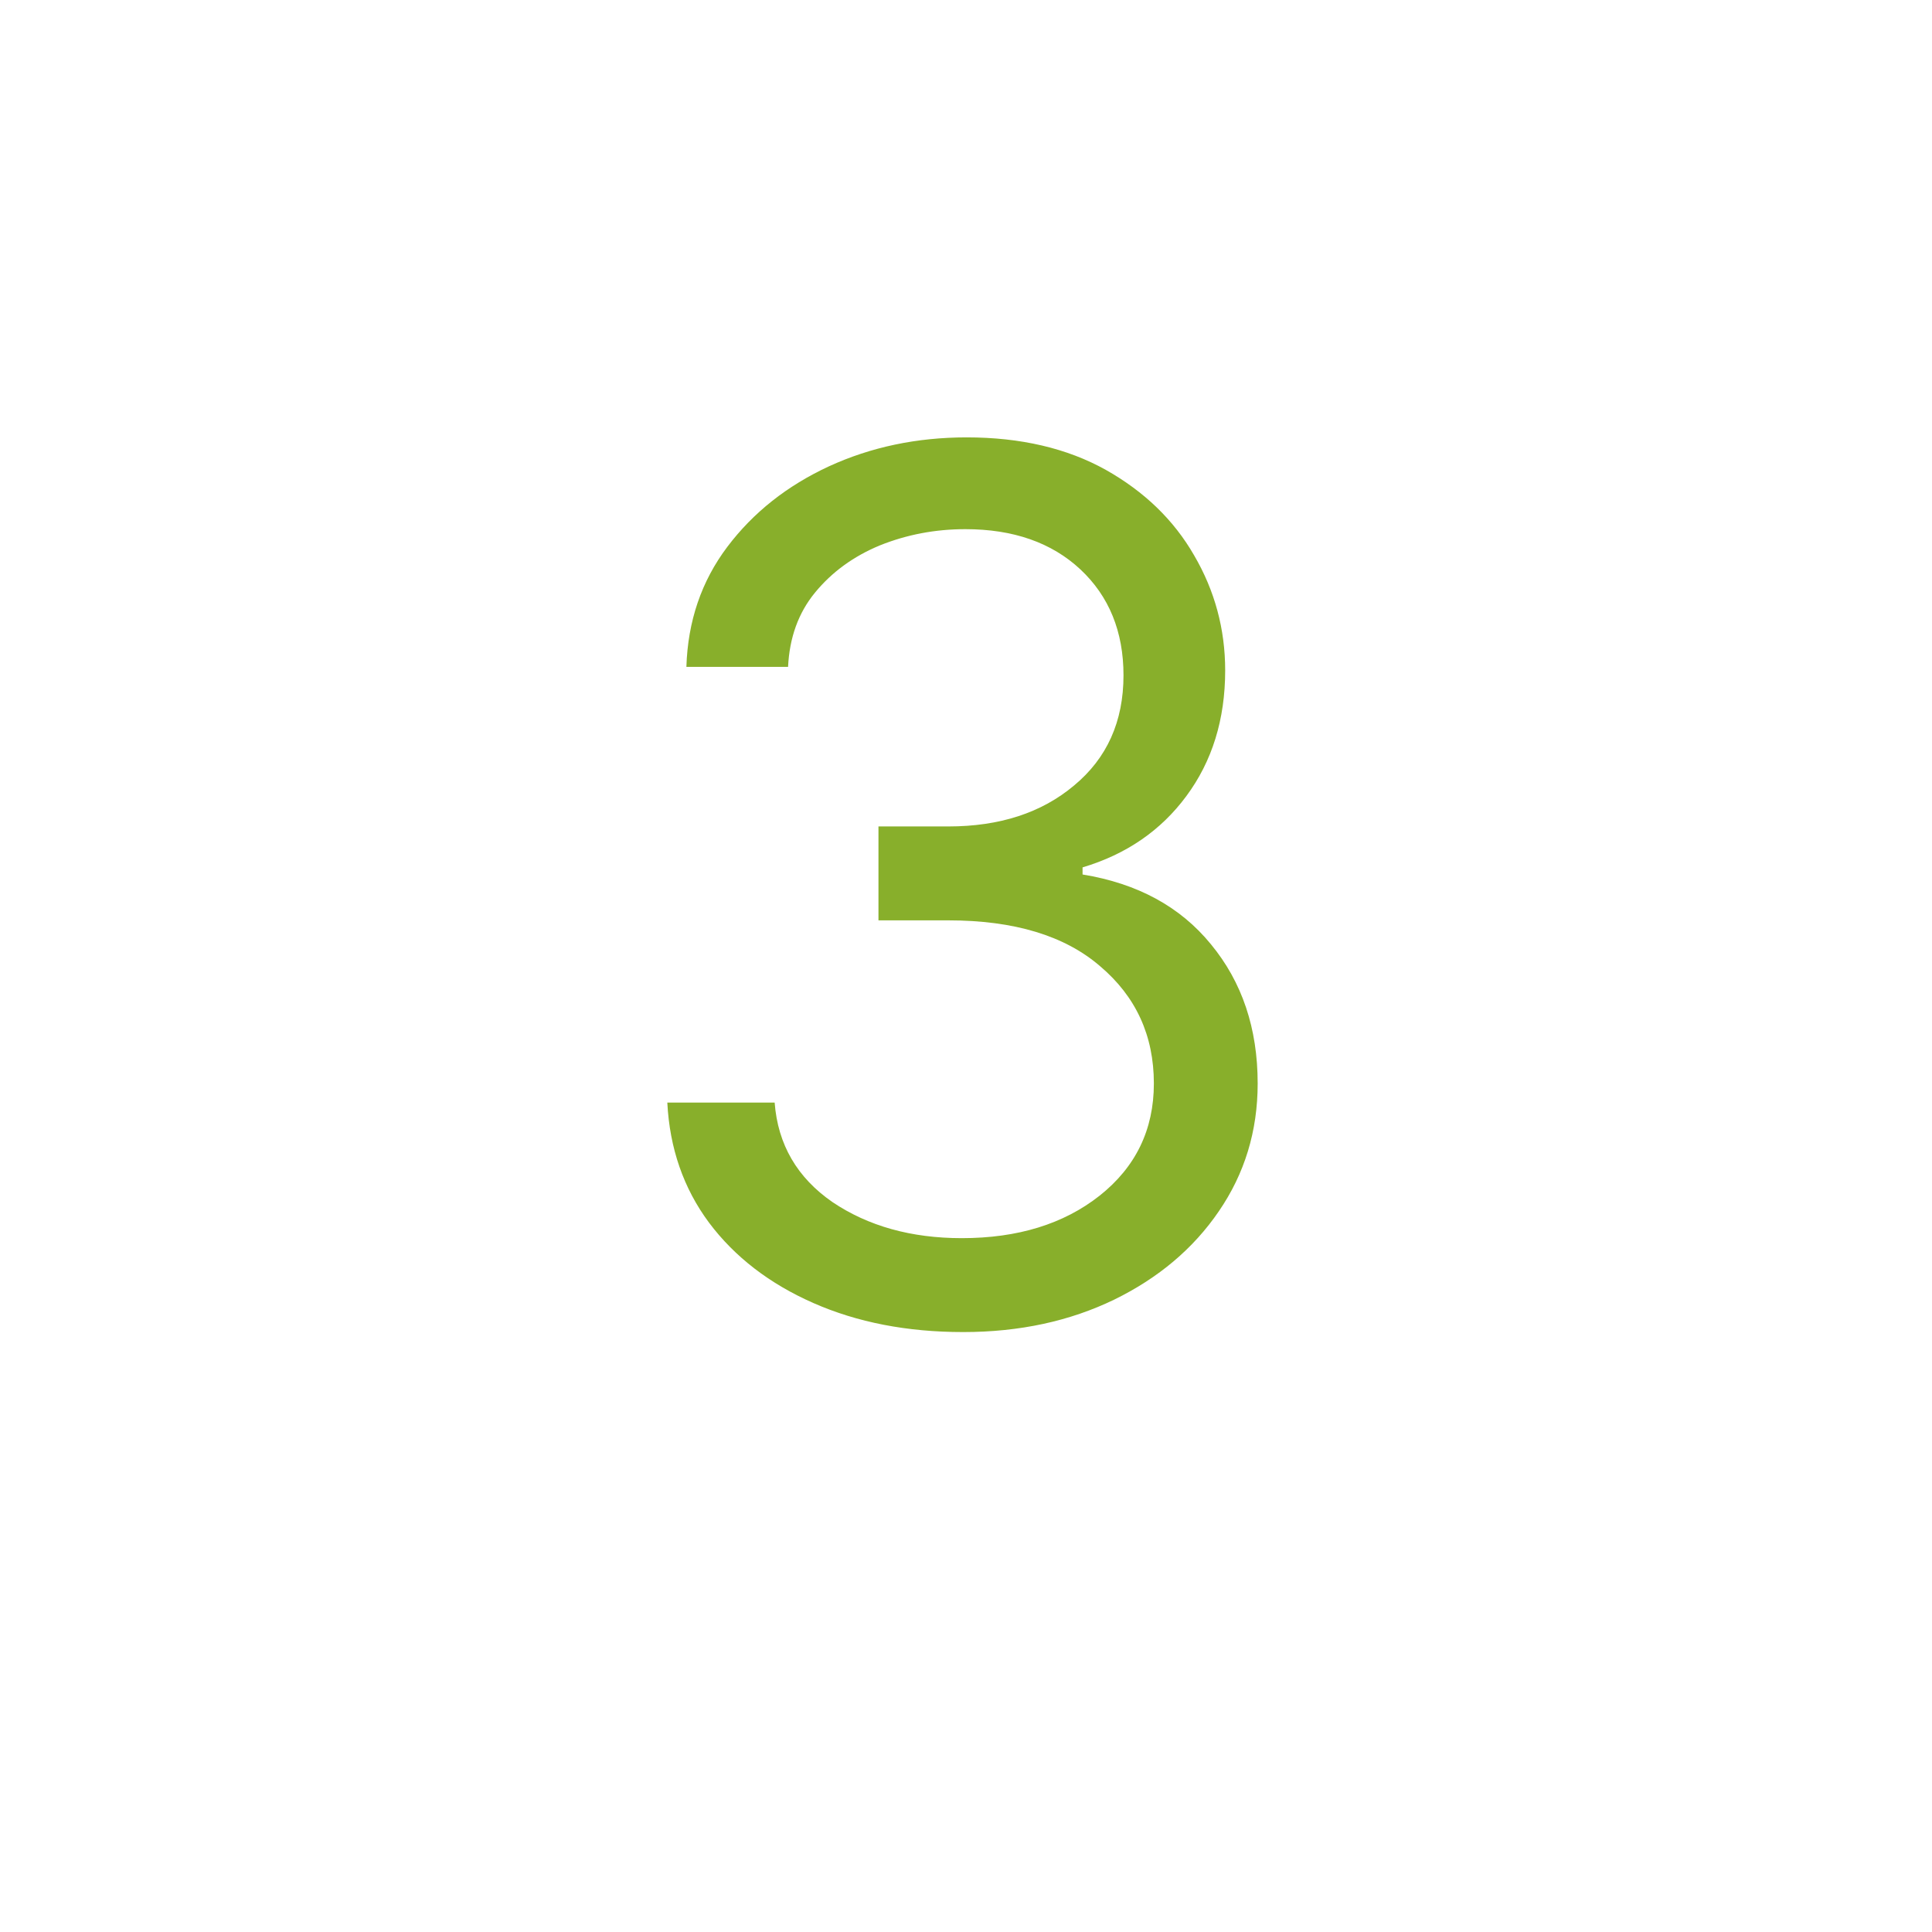 <svg xmlns="http://www.w3.org/2000/svg" xmlns:xlink="http://www.w3.org/1999/xlink" width="57" zoomAndPan="magnify" viewBox="0 0 42.75 42.75" height="57" preserveAspectRatio="xMidYMid meet" version="1.0"><defs><g/><clipPath id="b4311f1b62"><path d="M 0.645 0.578 L 18.543 0.578 L 18.543 33.031 L 0.645 33.031 Z M 0.645 0.578 " clip-rule="nonzero"/></clipPath><clipPath id="ac2ea51f51"><rect x="0" width="19" y="0" height="34"/></clipPath><clipPath id="e7bdf4fbd5"><rect x="0" width="19" y="0" height="34"/></clipPath></defs><g transform="matrix(1, 0, 0, 1, 12, 3)"><g clip-path="url(#e7bdf4fbd5)"><g clip-path="url(#b4311f1b62)"><g transform="matrix(1, 0, 0, 1, 0, 0)"><g clip-path="url(#ac2ea51f51)"><g fill="#88af2b" fill-opacity="1"><g transform="translate(0.813, 26.209)"><g><path d="M 8.5 0.266 C 7.258 0.266 6.156 0.051 5.188 -0.375 C 4.219 -0.801 3.445 -1.395 2.875 -2.156 C 2.312 -2.914 2.004 -3.801 1.953 -4.812 L 4.328 -4.812 C 4.398 -3.883 4.828 -3.148 5.609 -2.609 C 6.398 -2.078 7.352 -1.812 8.469 -1.812 C 9.707 -1.812 10.723 -2.125 11.516 -2.75 C 12.316 -3.383 12.719 -4.211 12.719 -5.234 C 12.719 -6.297 12.32 -7.16 11.531 -7.828 C 10.75 -8.504 9.629 -8.844 8.172 -8.844 L 6.625 -8.844 L 6.625 -10.922 L 8.172 -10.922 C 9.305 -10.922 10.234 -11.223 10.953 -11.828 C 11.68 -12.43 12.047 -13.242 12.047 -14.266 C 12.047 -15.234 11.727 -16.016 11.094 -16.609 C 10.457 -17.203 9.609 -17.5 8.547 -17.5 C 7.879 -17.5 7.25 -17.379 6.656 -17.141 C 6.07 -16.898 5.594 -16.551 5.219 -16.094 C 4.852 -15.645 4.656 -15.098 4.625 -14.453 L 2.375 -14.453 C 2.406 -15.461 2.707 -16.348 3.281 -17.109 C 3.852 -17.867 4.602 -18.461 5.531 -18.891 C 6.457 -19.316 7.473 -19.531 8.578 -19.531 C 9.773 -19.531 10.801 -19.289 11.656 -18.812 C 12.508 -18.332 13.16 -17.703 13.609 -16.922 C 14.066 -16.141 14.297 -15.289 14.297 -14.375 C 14.297 -13.289 14.008 -12.363 13.438 -11.594 C 12.875 -10.832 12.109 -10.305 11.141 -10.016 L 11.141 -9.859 C 12.359 -9.66 13.305 -9.145 13.984 -8.312 C 14.672 -7.477 15.016 -6.453 15.016 -5.234 C 15.016 -4.18 14.727 -3.238 14.156 -2.406 C 13.594 -1.582 12.82 -0.93 11.844 -0.453 C 10.863 0.023 9.75 0.266 8.5 0.266 Z M 8.5 0.266 "/></g></g></g></g></g></g></g></g></svg>